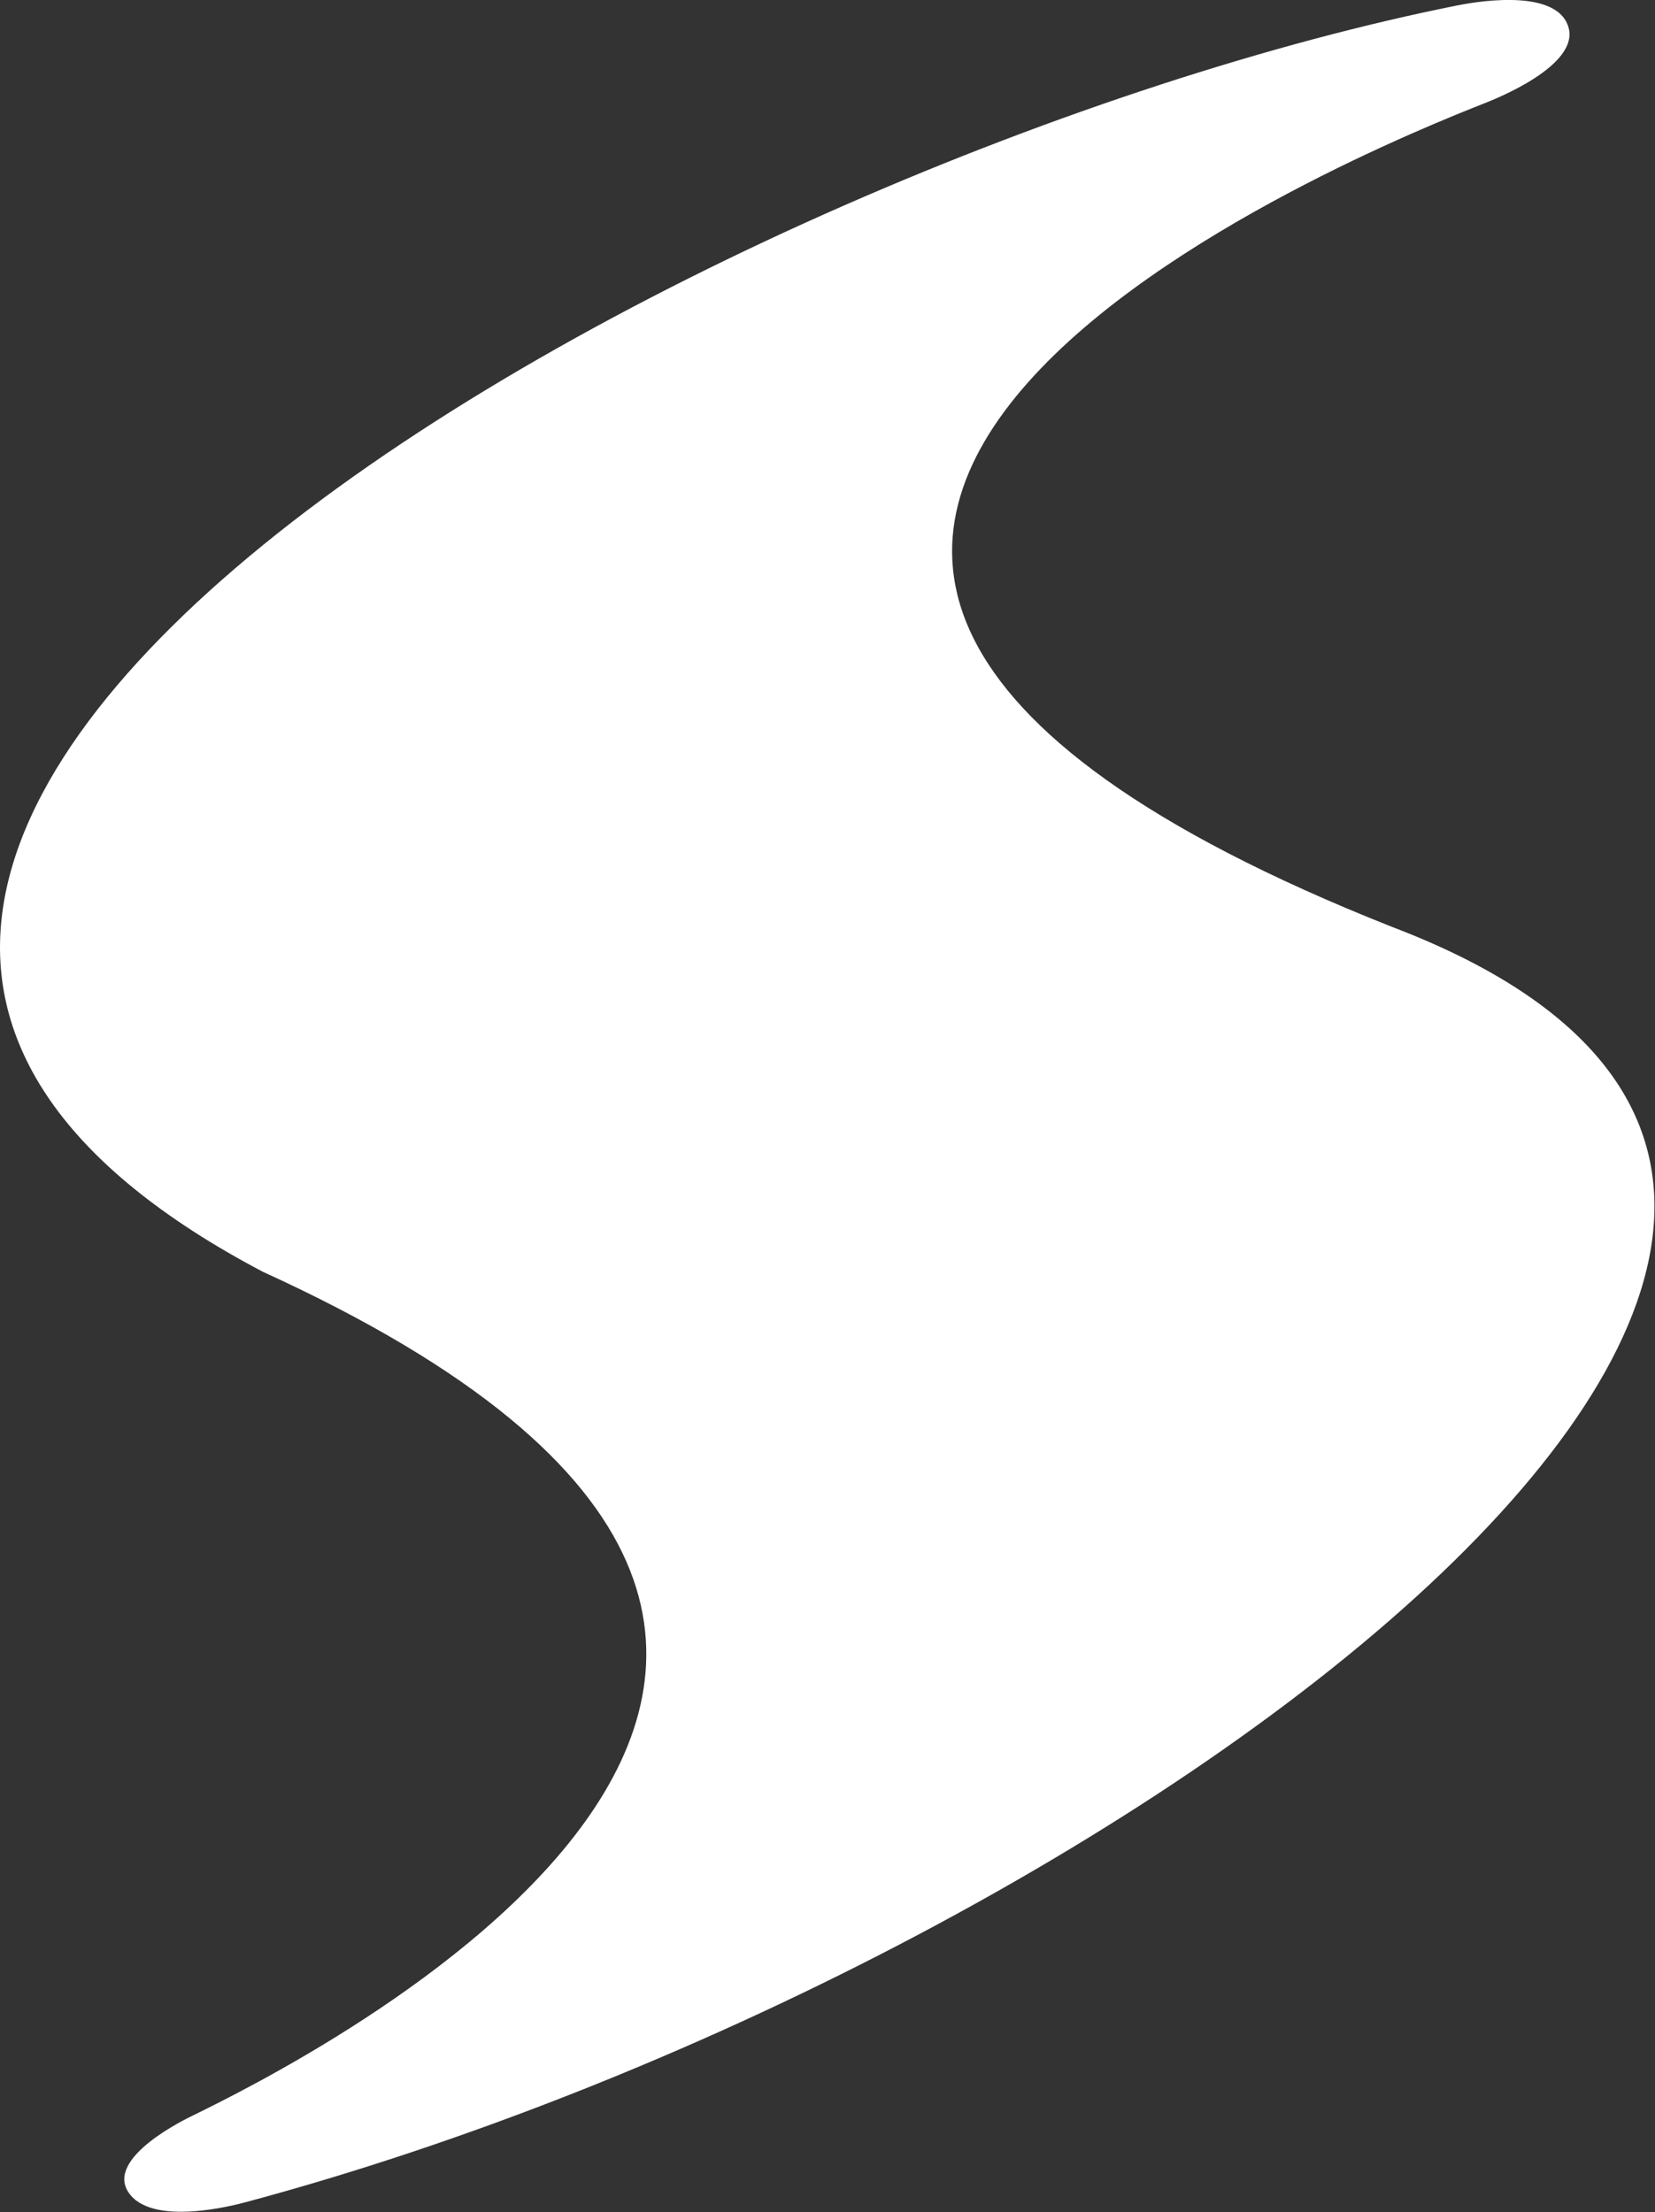 <?xml version="1.0" encoding="UTF-8" standalone="no"?><!DOCTYPE svg PUBLIC "-//W3C//DTD SVG 1.1//EN" "http://www.w3.org/Graphics/SVG/1.1/DTD/svg11.dtd"><svg width="100%" height="100%" viewBox="0 0 12775 17080" version="1.1" xmlns="http://www.w3.org/2000/svg" xmlns:xlink="http://www.w3.org/1999/xlink" xml:space="preserve" xmlns:serif="http://www.serif.com/" style="fill-rule:evenodd;clip-rule:evenodd;stroke-linejoin:round;stroke-miterlimit:2;"><rect x="0" y="0" width="12775" height="17080" fill="#333333" stroke="none"/><g><g><g><path d="M11250.09,41.666c78.343,-15.411 751.148,-149.507 854.449,160.663c101.838,303.398 -575.103,567.717 -653.277,597.912c-766.249,303.648 -8373.358,3316.461 -708.346,6354.916c5837.674,2220.188 -2116.883,8044.836 -8850.987,9847.901c-76.286,20.265 -723.635,192.858 -901.24,-78.539c-174.467,-266.203 434.304,-561.373 504.663,-595.07c741.918,-364.939 7133.587,-3501.174 533.521,-6510.755c-6283.634,-3309.107 3517.373,-8637.769 9221.217,-9777.028Z" style="fill:#fff;"/></g></g></g></svg>